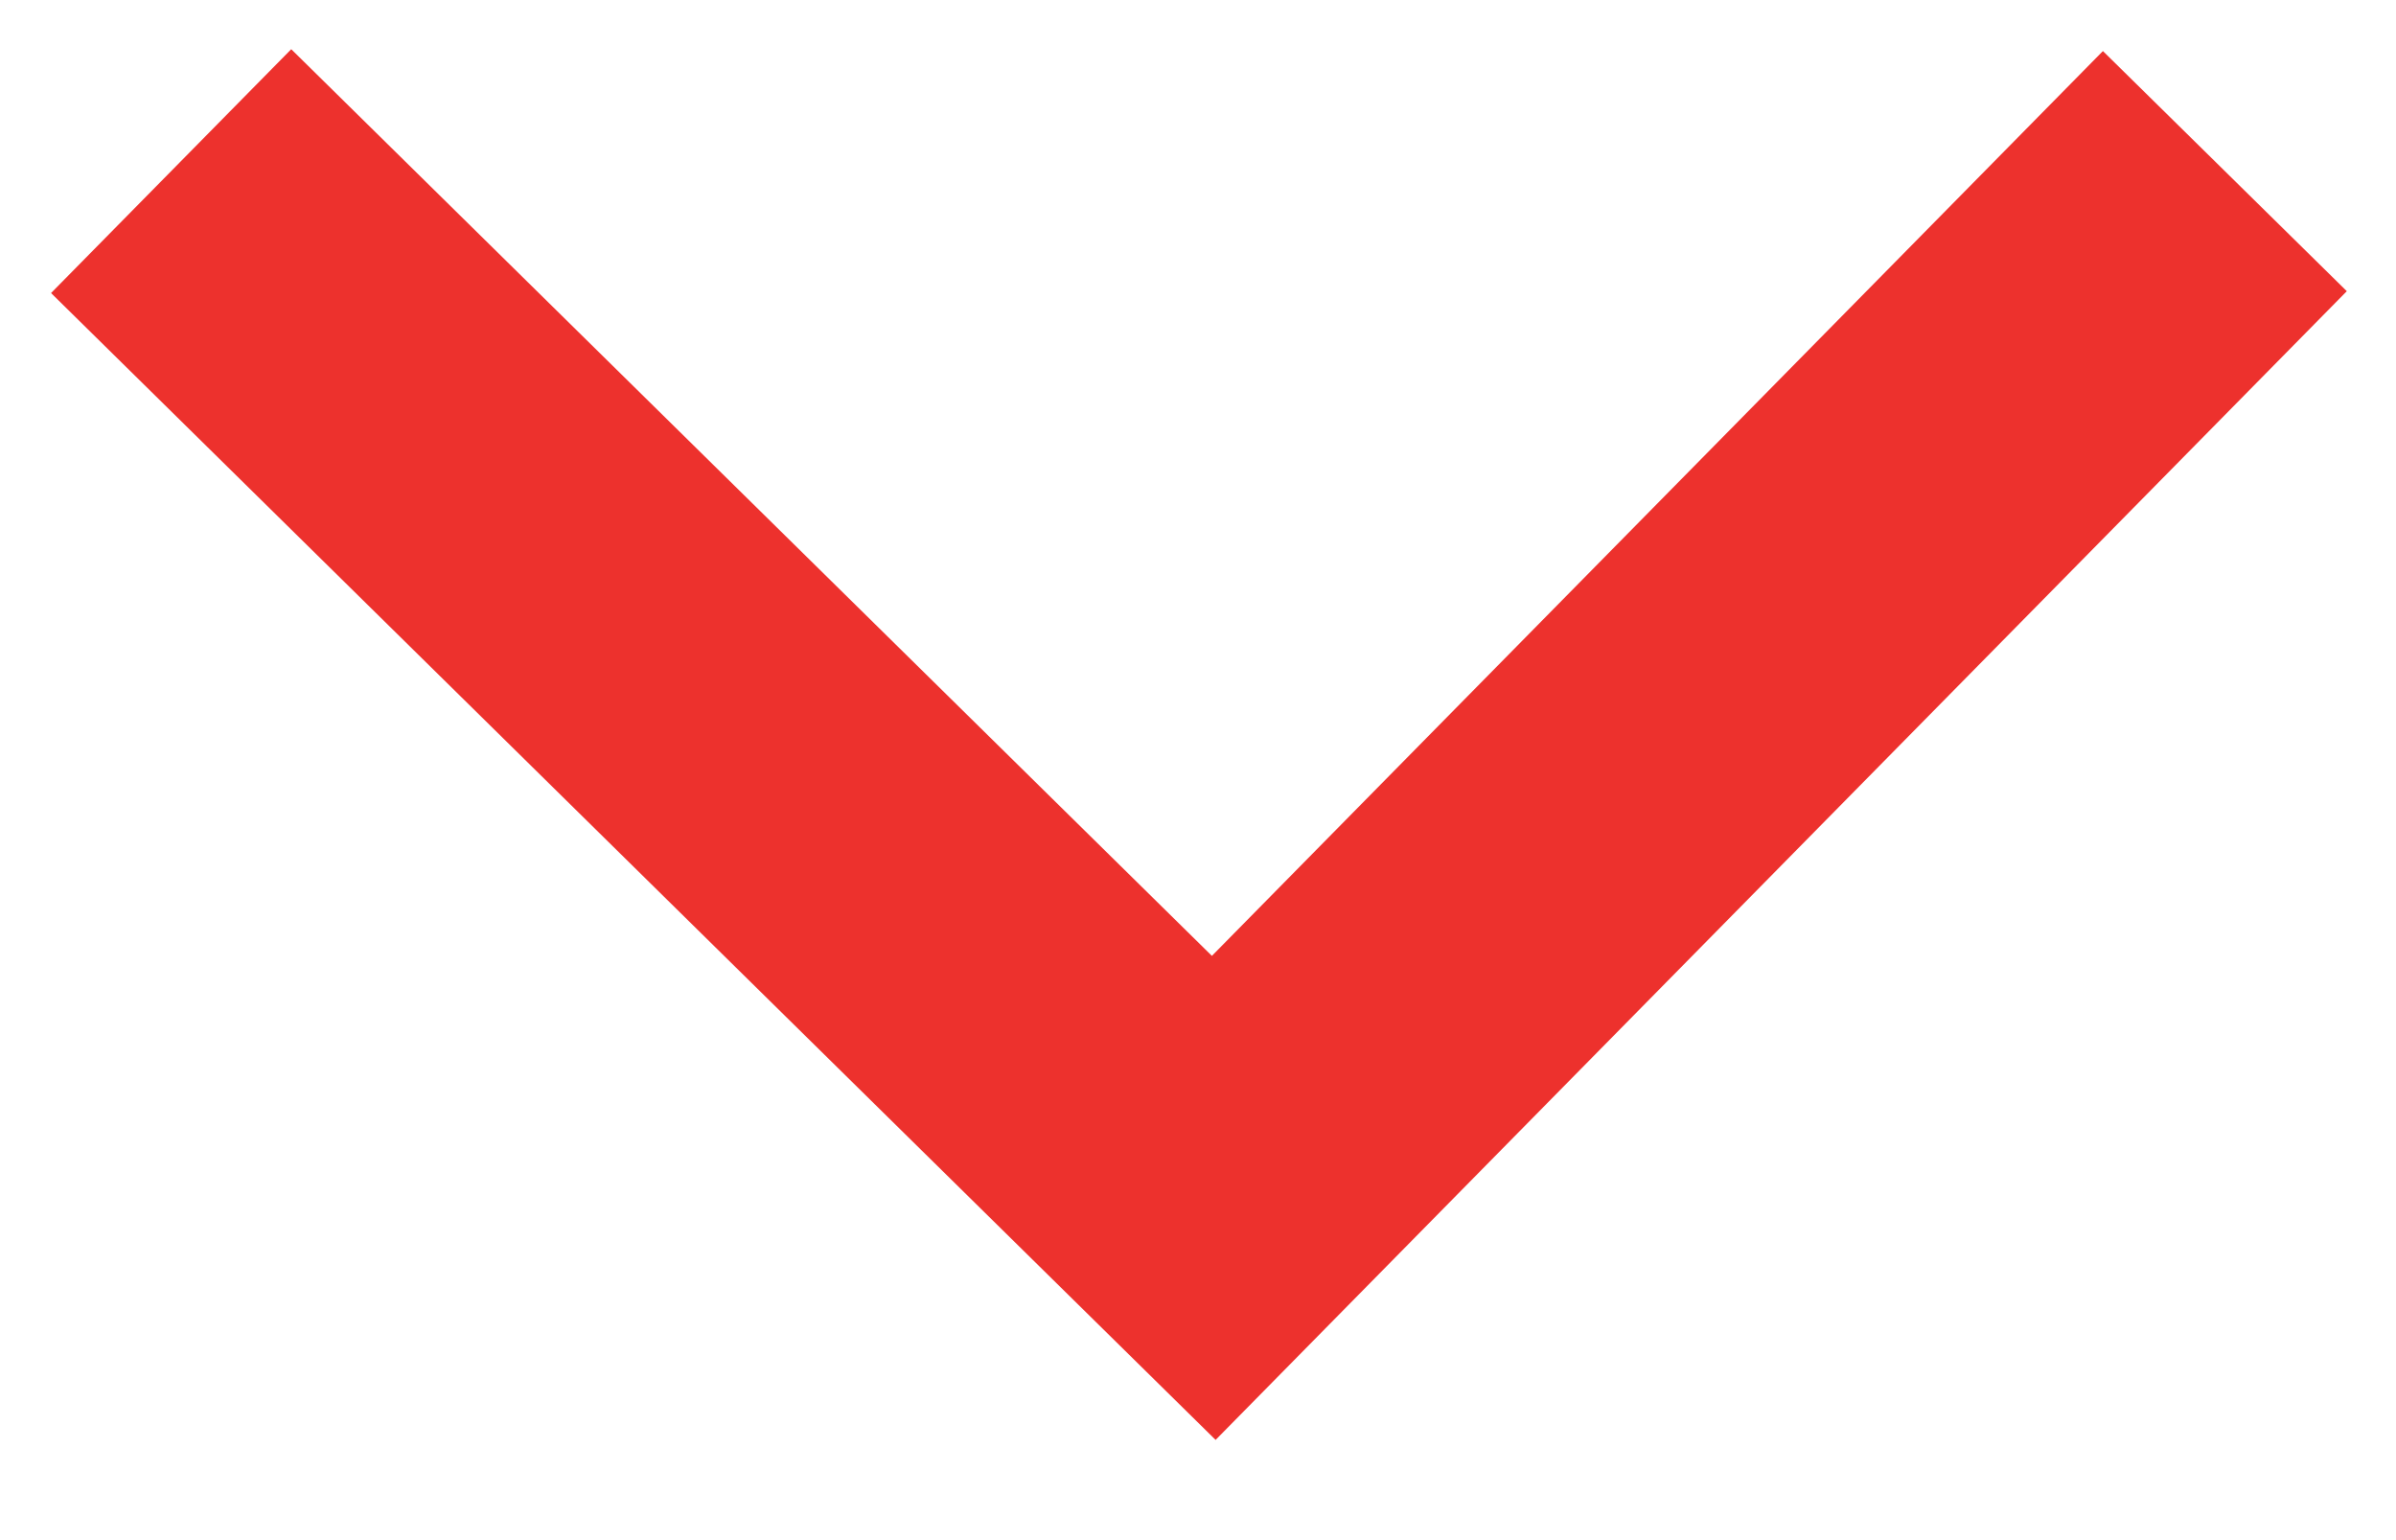 <svg xmlns="http://www.w3.org/2000/svg" width="14" height="9" viewBox="0 0 14 9">
    <g fill="none" fill-rule="evenodd">
        <g stroke="#ED312D" stroke-width="2">
            <g>
                <path d="M41 6L47.092 12 53 6" transform="translate(-341 -28) translate(301 23)"/>
            </g>
        </g>
    </g>
</svg>
